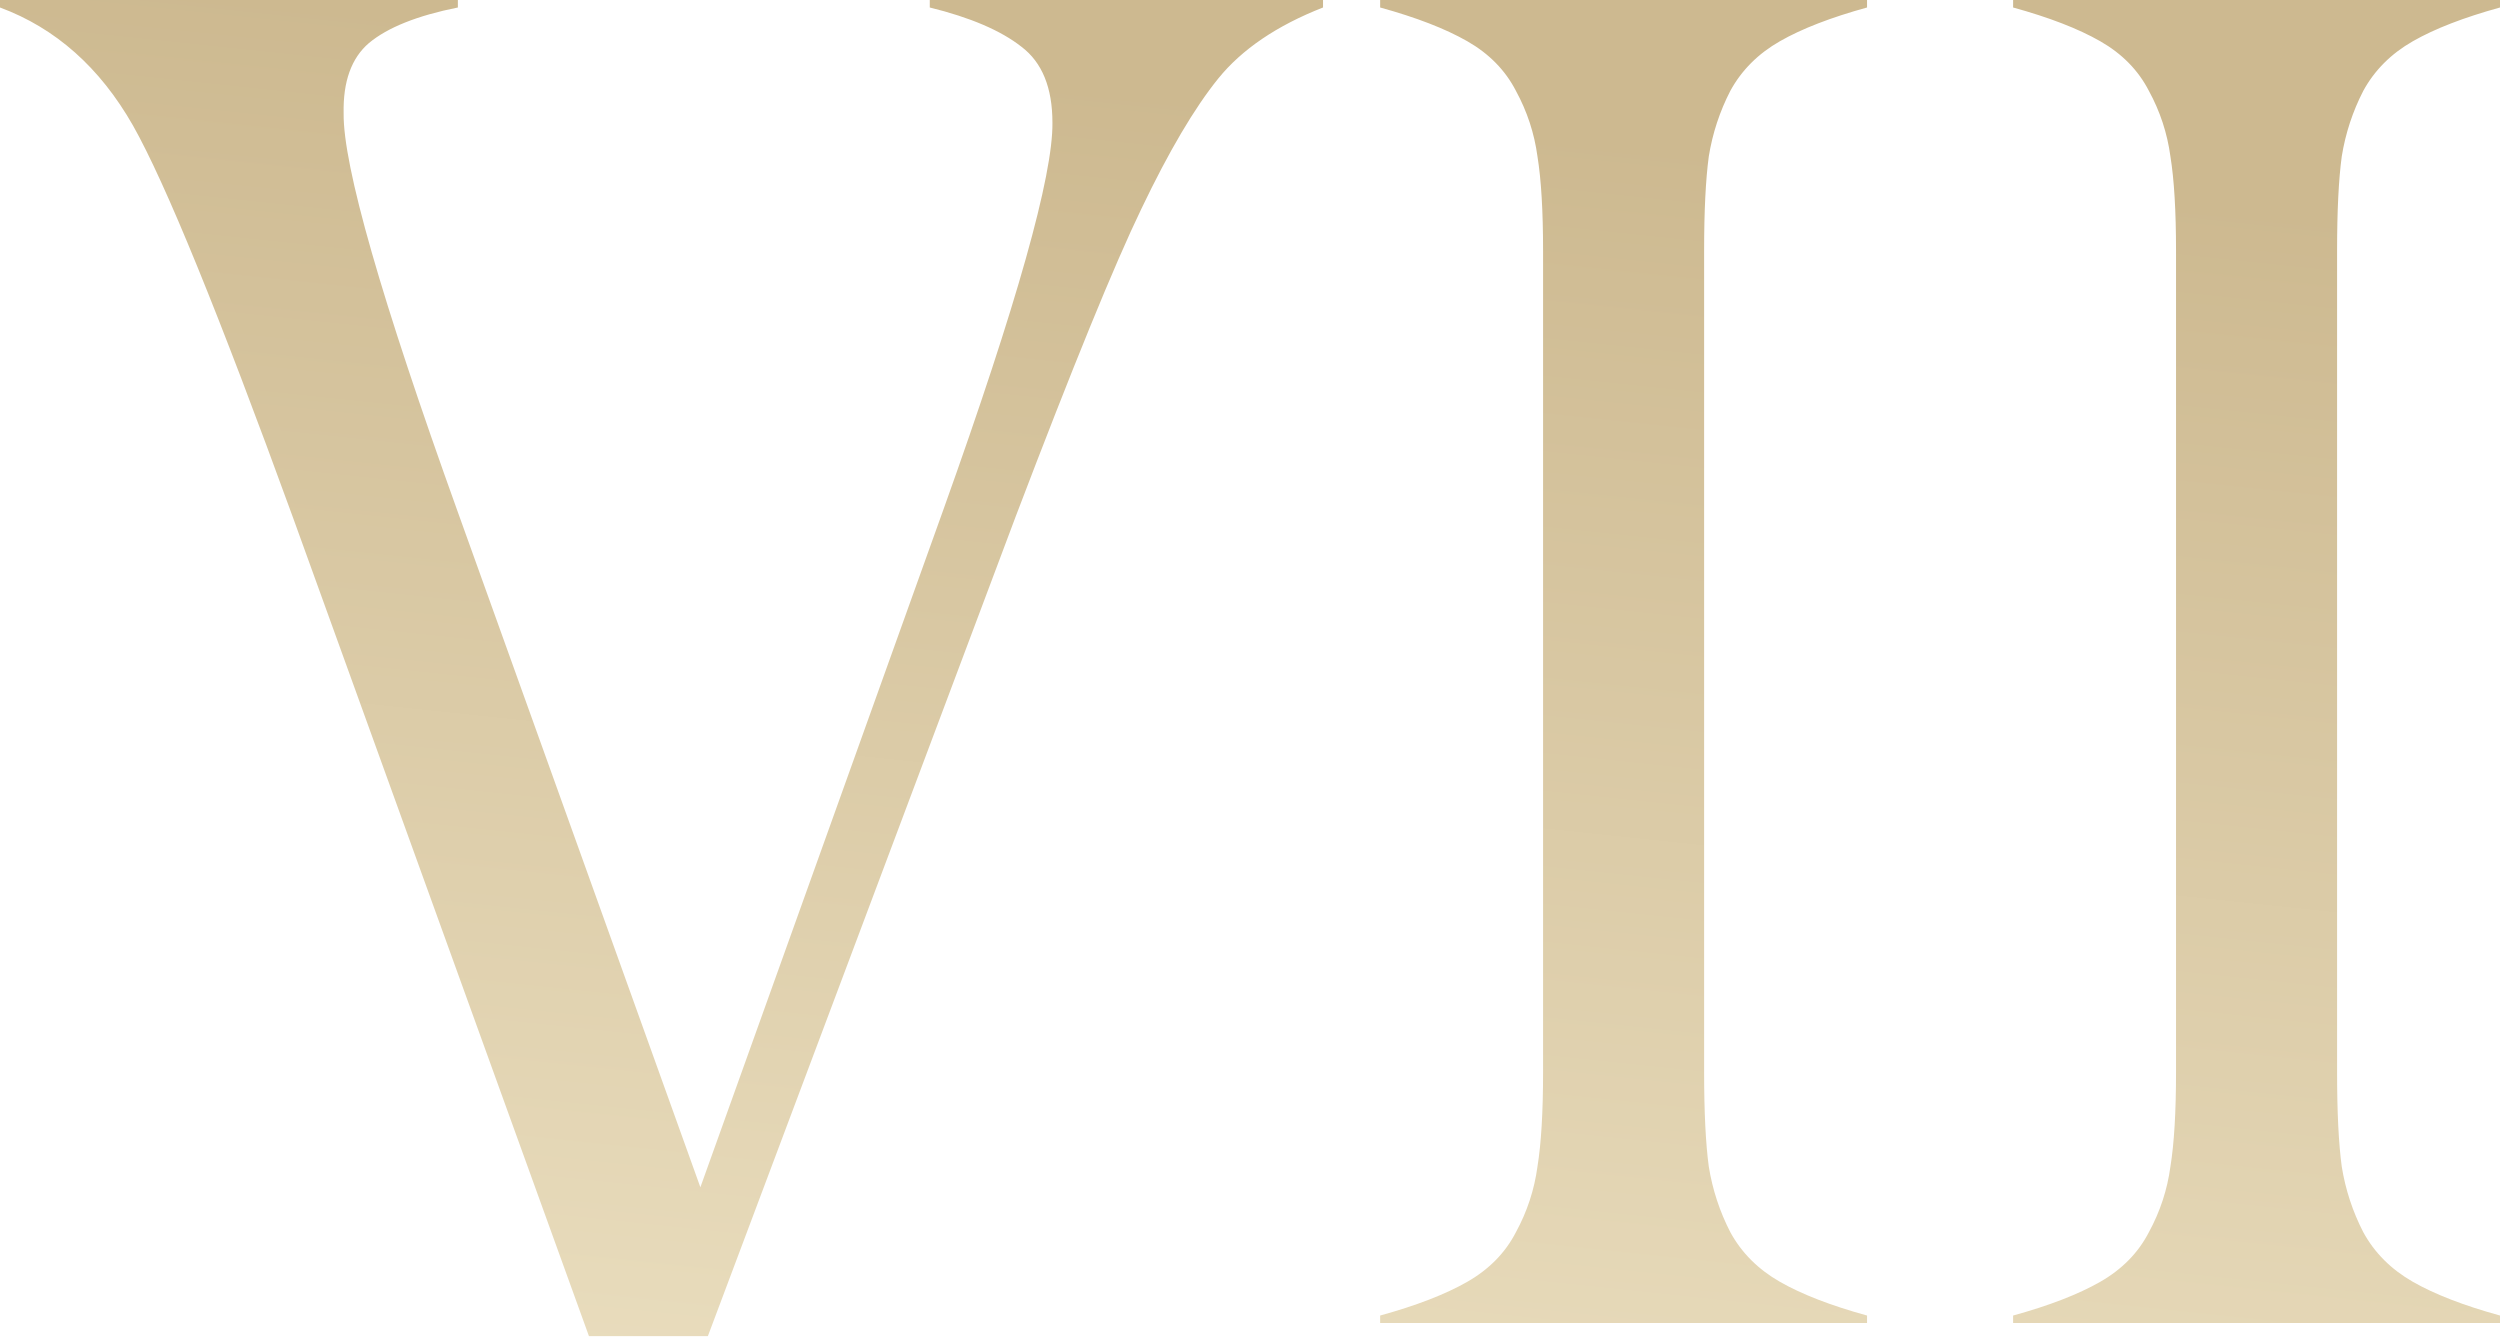 <?xml version="1.0" encoding="UTF-8"?> <svg xmlns="http://www.w3.org/2000/svg" width="287" height="154" viewBox="0 0 287 154" fill="none"> <path d="M106.738 0.86V0H151.884V0.86C146.581 2.938 142.568 5.661 139.845 9.029C137.122 12.397 134.184 17.378 131.031 23.97C127.95 30.348 123.148 42.1 116.627 59.227L81.263 153.389H67.612L33.645 59.442C25.117 36.009 18.99 20.997 15.264 14.404C11.466 7.739 6.378 3.225 0 0.86V0H52.563V0.86C47.905 1.792 44.501 3.153 42.351 4.945C40.345 6.664 39.377 9.352 39.449 13.006C39.377 19.026 43.749 34.289 52.563 58.797L80.403 136.298L108.351 58.367C116.735 34.934 120.891 20.172 120.819 14.081C120.819 10.068 119.637 7.166 117.272 5.375C114.907 3.511 111.396 2.006 106.738 0.86ZM214.336 151.024V151.884H158.441V151.024C162.598 149.878 165.93 148.588 168.438 147.155C170.946 145.721 172.809 143.822 174.027 141.458C175.317 139.093 176.141 136.585 176.5 133.933C176.93 131.282 177.145 127.663 177.145 123.077V28.808C177.145 24.221 176.93 20.602 176.5 17.951C176.141 15.3 175.317 12.791 174.027 10.427C172.809 8.062 170.946 6.163 168.438 4.73C165.93 3.296 162.598 2.006 158.441 0.86V0H214.336V0.86C210.18 2.006 206.848 3.296 204.34 4.73C201.832 6.163 199.933 8.062 198.643 10.427C197.424 12.791 196.6 15.3 196.17 17.951C195.812 20.602 195.633 24.221 195.633 28.808V123.077C195.633 127.663 195.812 131.282 196.17 133.933C196.6 136.585 197.424 139.093 198.643 141.458C199.933 143.822 201.832 145.721 204.34 147.155C206.848 148.588 210.18 149.878 214.336 151.024ZM287 151.024V151.884H231.105V151.024C235.261 149.878 238.593 148.588 241.101 147.155C243.61 145.721 245.473 143.822 246.691 141.458C247.981 139.093 248.805 136.585 249.163 133.933C249.593 131.282 249.808 127.663 249.808 123.077V28.808C249.808 24.221 249.593 20.602 249.163 17.951C248.805 15.3 247.981 12.791 246.691 10.427C245.473 8.062 243.61 6.163 241.101 4.73C238.593 3.296 235.261 2.006 231.105 0.86V0H287V0.86C282.844 2.006 279.511 3.296 277.003 4.73C274.495 6.163 272.596 8.062 271.306 10.427C270.088 12.791 269.264 15.3 268.834 17.951C268.476 20.602 268.297 24.221 268.297 28.808V123.077C268.297 127.663 268.476 131.282 268.834 133.933C269.264 136.585 270.088 139.093 271.306 141.458C272.596 143.822 274.495 145.721 277.003 147.155C279.511 148.588 282.844 149.878 287 151.024Z" fill="url(#paint0_linear_127_2711)"></path> <defs> <linearGradient id="paint0_linear_127_2711" x1="70.147" y1="163.892" x2="91.642" y2="-39.039" gradientUnits="userSpaceOnUse"> <stop stop-color="#EADEBF"></stop> <stop offset="0.781" stop-color="#CDB990"></stop> </linearGradient> </defs> </svg> 